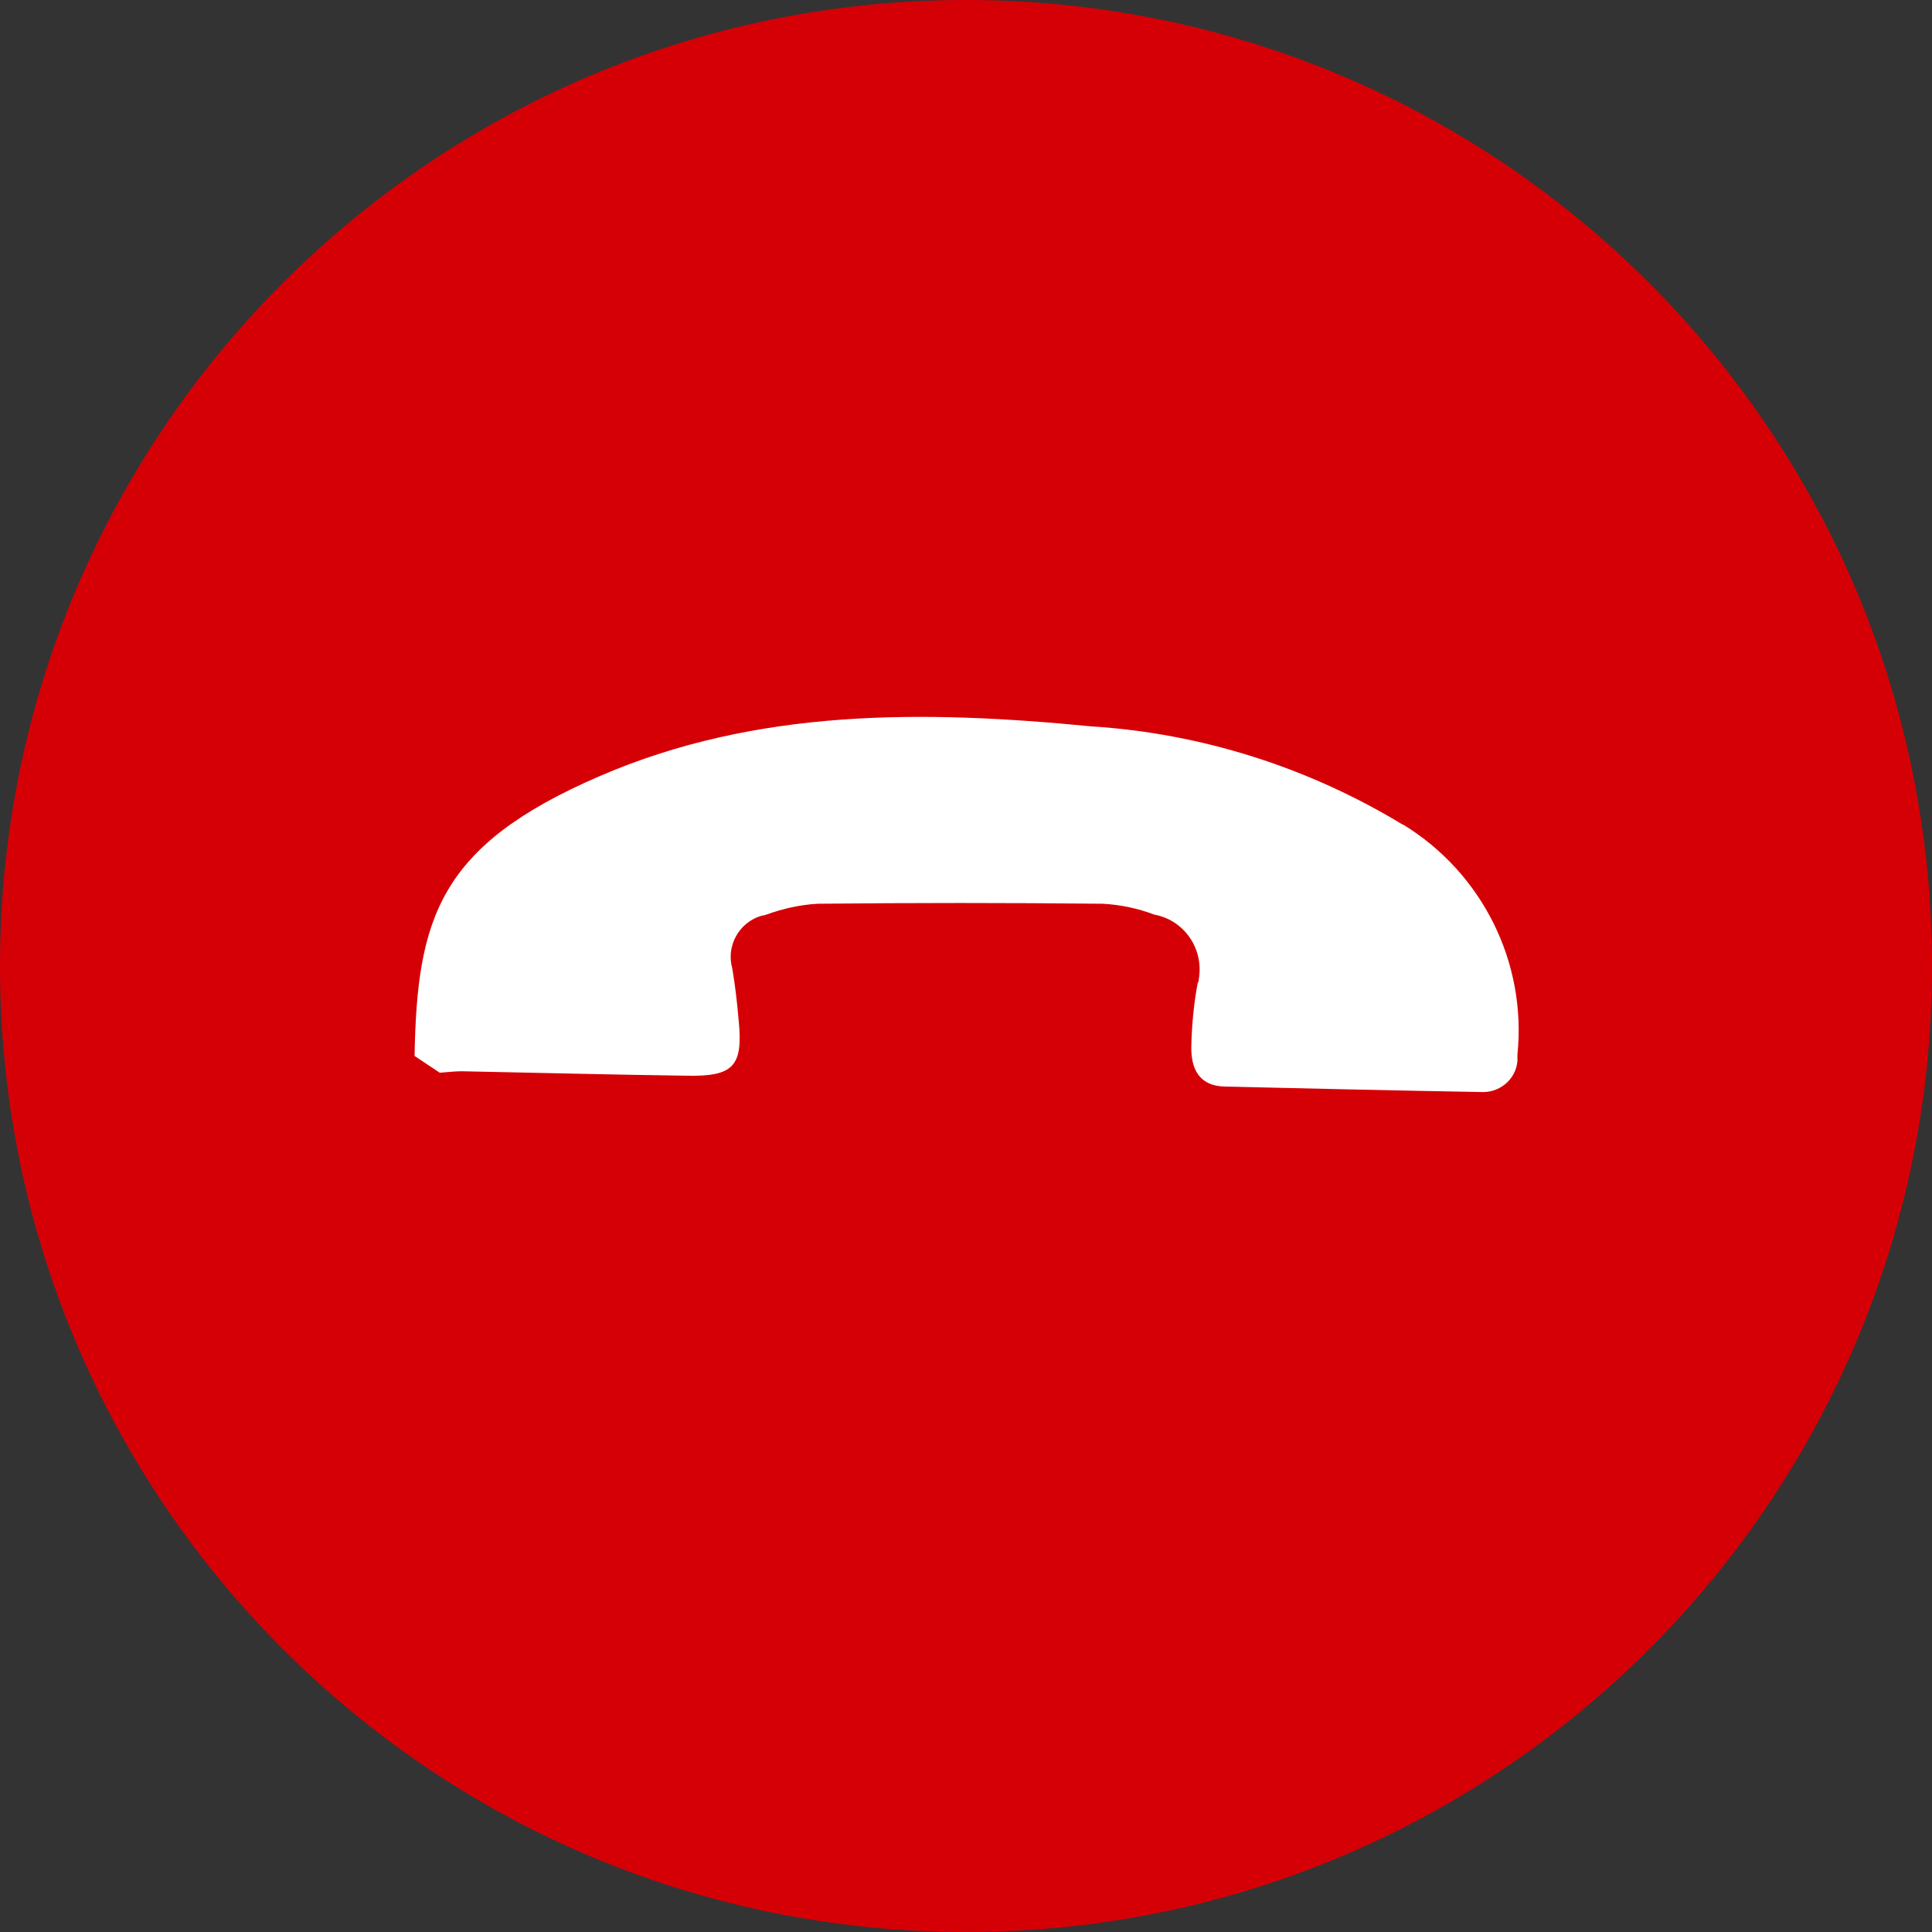 <?xml version="1.0" encoding="UTF-8"?>
<svg id="Layer_1" data-name="Layer 1" xmlns="http://www.w3.org/2000/svg" viewBox="0 0 39.1 39.1">
  <rect x="0" y="0" width="39.1" height="39.1" fill="#333333" stroke="none"/>
  <defs>
    <style>
      .cls-1 {
        fill: #fff;
      }

      .cls-2 {
        fill: #d50006;
      }
    </style>
  </defs>
  <path id="Path_24798" data-name="Path 24798" class="cls-2" d="m39.1,19.55c0,10.8-8.75,19.55-19.55,19.55S0,30.35,0,19.55,8.75,0,19.55,0c10.8,0,19.55,8.75,19.55,19.55h0"/>
  <path id="Path_24799" data-name="Path 24799" class="cls-1" d="m28.39,16.69c-1.91-1.16-4.08-1.85-6.31-1.99-3.38-.33-6.76-.37-9.95,1.01-3.24,1.4-3.69,2.86-3.74,5.66l.51.34c.15-.01.3-.03.44-.03,1.52.03,3.04.07,4.56.09.94.02,1.14-.19,1.05-1.11-.03-.35-.07-.71-.13-1.06-.13-.46.14-.94.6-1.07.03,0,.06-.01.09-.02.33-.12.68-.2,1.04-.22,1.92-.02,3.85-.02,5.77,0,.35.02.7.09,1.04.22.61.11,1.01.7.9,1.31,0,.02,0,.05-.02.07-.08.42-.12.85-.13,1.28-.01.45.15.81.68.82,1.72.04,3.44.08,5.16.11.39.03.73-.25.76-.63,0-.04,0-.09,0-.13.19-1.86-.71-3.67-2.31-4.65"/>
</svg>